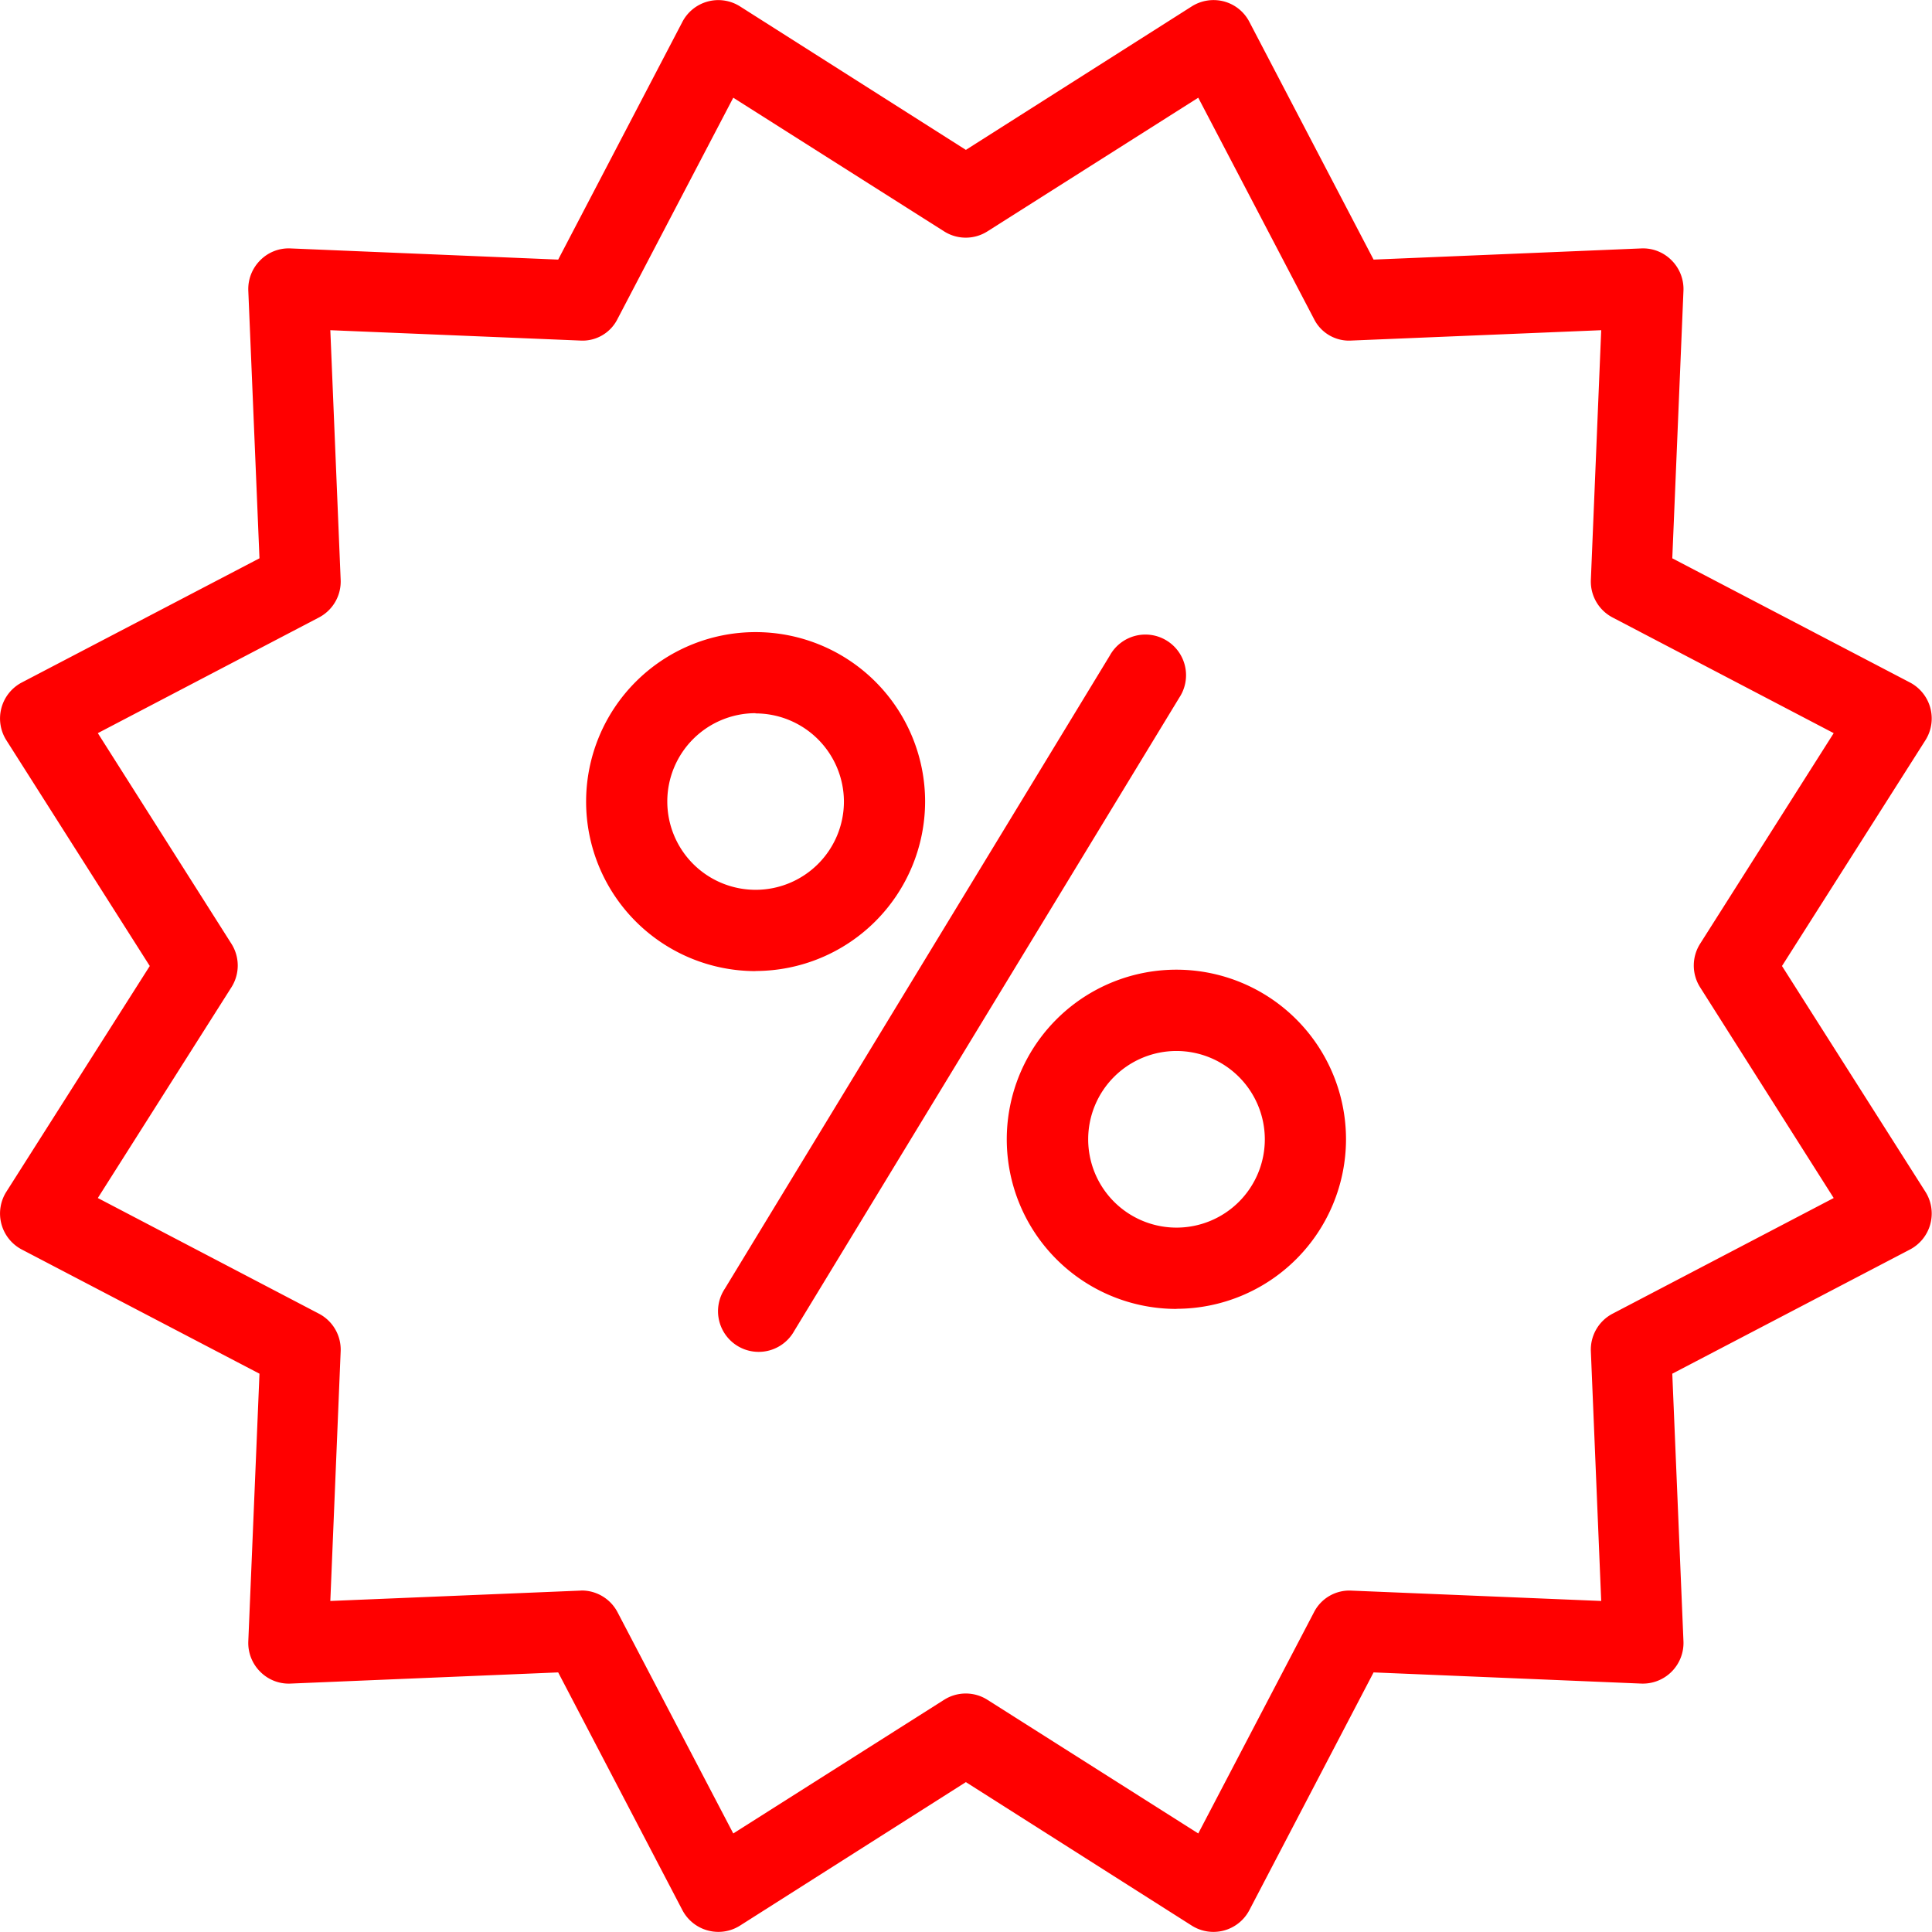 <svg xmlns="http://www.w3.org/2000/svg" width="16.254" height="16.253" viewBox="0 0 16.254 16.253"><g transform="translate(-212.225 -146.098)"><path d="M218.266,162.351a.342.342,0,0,1-.3-.183l-1.045-2-2.251.094a.337.337,0,0,1-.256-.1.341.341,0,0,1-.1-.256l.094-2.251-2-1.045a.342.342,0,0,1-.13-.485l1.207-1.9-1.207-1.9a.342.342,0,0,1,.13-.485l2-1.045-.094-2.251a.342.342,0,0,1,.1-.256.336.336,0,0,1,.256-.1l2.251.094,1.045-2a.341.341,0,0,1,.485-.13l1.9,1.207,1.9-1.207a.343.343,0,0,1,.271-.042.339.339,0,0,1,.214.172l1.045,2,2.251-.094a.337.337,0,0,1,.256.1.341.341,0,0,1,.1.256l-.094,2.251,2,1.045a.342.342,0,0,1,.13.485l-1.207,1.9,1.207,1.9a.342.342,0,0,1-.13.485l-2,1.045.094,2.251a.342.342,0,0,1-.356.356l-2.251-.094-1.045,2a.341.341,0,0,1-.485.13l-1.9-1.207-1.9,1.207A.339.339,0,0,1,218.266,162.351Zm-1.145-2.872a.341.341,0,0,1,.3.184l.973,1.86,1.773-1.124a.34.34,0,0,1,.366,0l1.773,1.124.973-1.86a.334.334,0,0,1,.317-.183l2.1.087-.087-2.1a.341.341,0,0,1,.183-.317l1.86-.973-1.124-1.773a.342.342,0,0,1,0-.366l1.124-1.772-1.86-.973a.341.341,0,0,1-.183-.317l.087-2.1-2.1.087a.329.329,0,0,1-.317-.183l-.973-1.86-1.773,1.124a.34.34,0,0,1-.366,0l-1.773-1.124-.973,1.86a.329.329,0,0,1-.317.183l-2.1-.087.087,2.1a.341.341,0,0,1-.183.317l-1.86.973,1.124,1.772a.342.342,0,0,1,0,.366l-1.124,1.773,1.86.973a.341.341,0,0,1,.183.317l-.087,2.1,2.1-.087Zm1.786-2.184,3.239-5.327a.342.342,0,1,0-.584-.355l-3.239,5.327a.342.342,0,1,0,.584.355Zm-.326-3.027a1.426,1.426,0,1,1,1.427-1.426A1.428,1.428,0,0,1,218.581,154.267Zm0-2.17a.743.743,0,1,0,.744.744A.744.744,0,0,0,218.581,152.1Zm3.542,5.012a1.427,1.427,0,1,1,1.426-1.426A1.428,1.428,0,0,1,222.123,157.109Zm0-2.17a.743.743,0,1,0,.743.744A.744.744,0,0,0,222.123,154.94Z" fill="#ff0000"/></g></svg>
